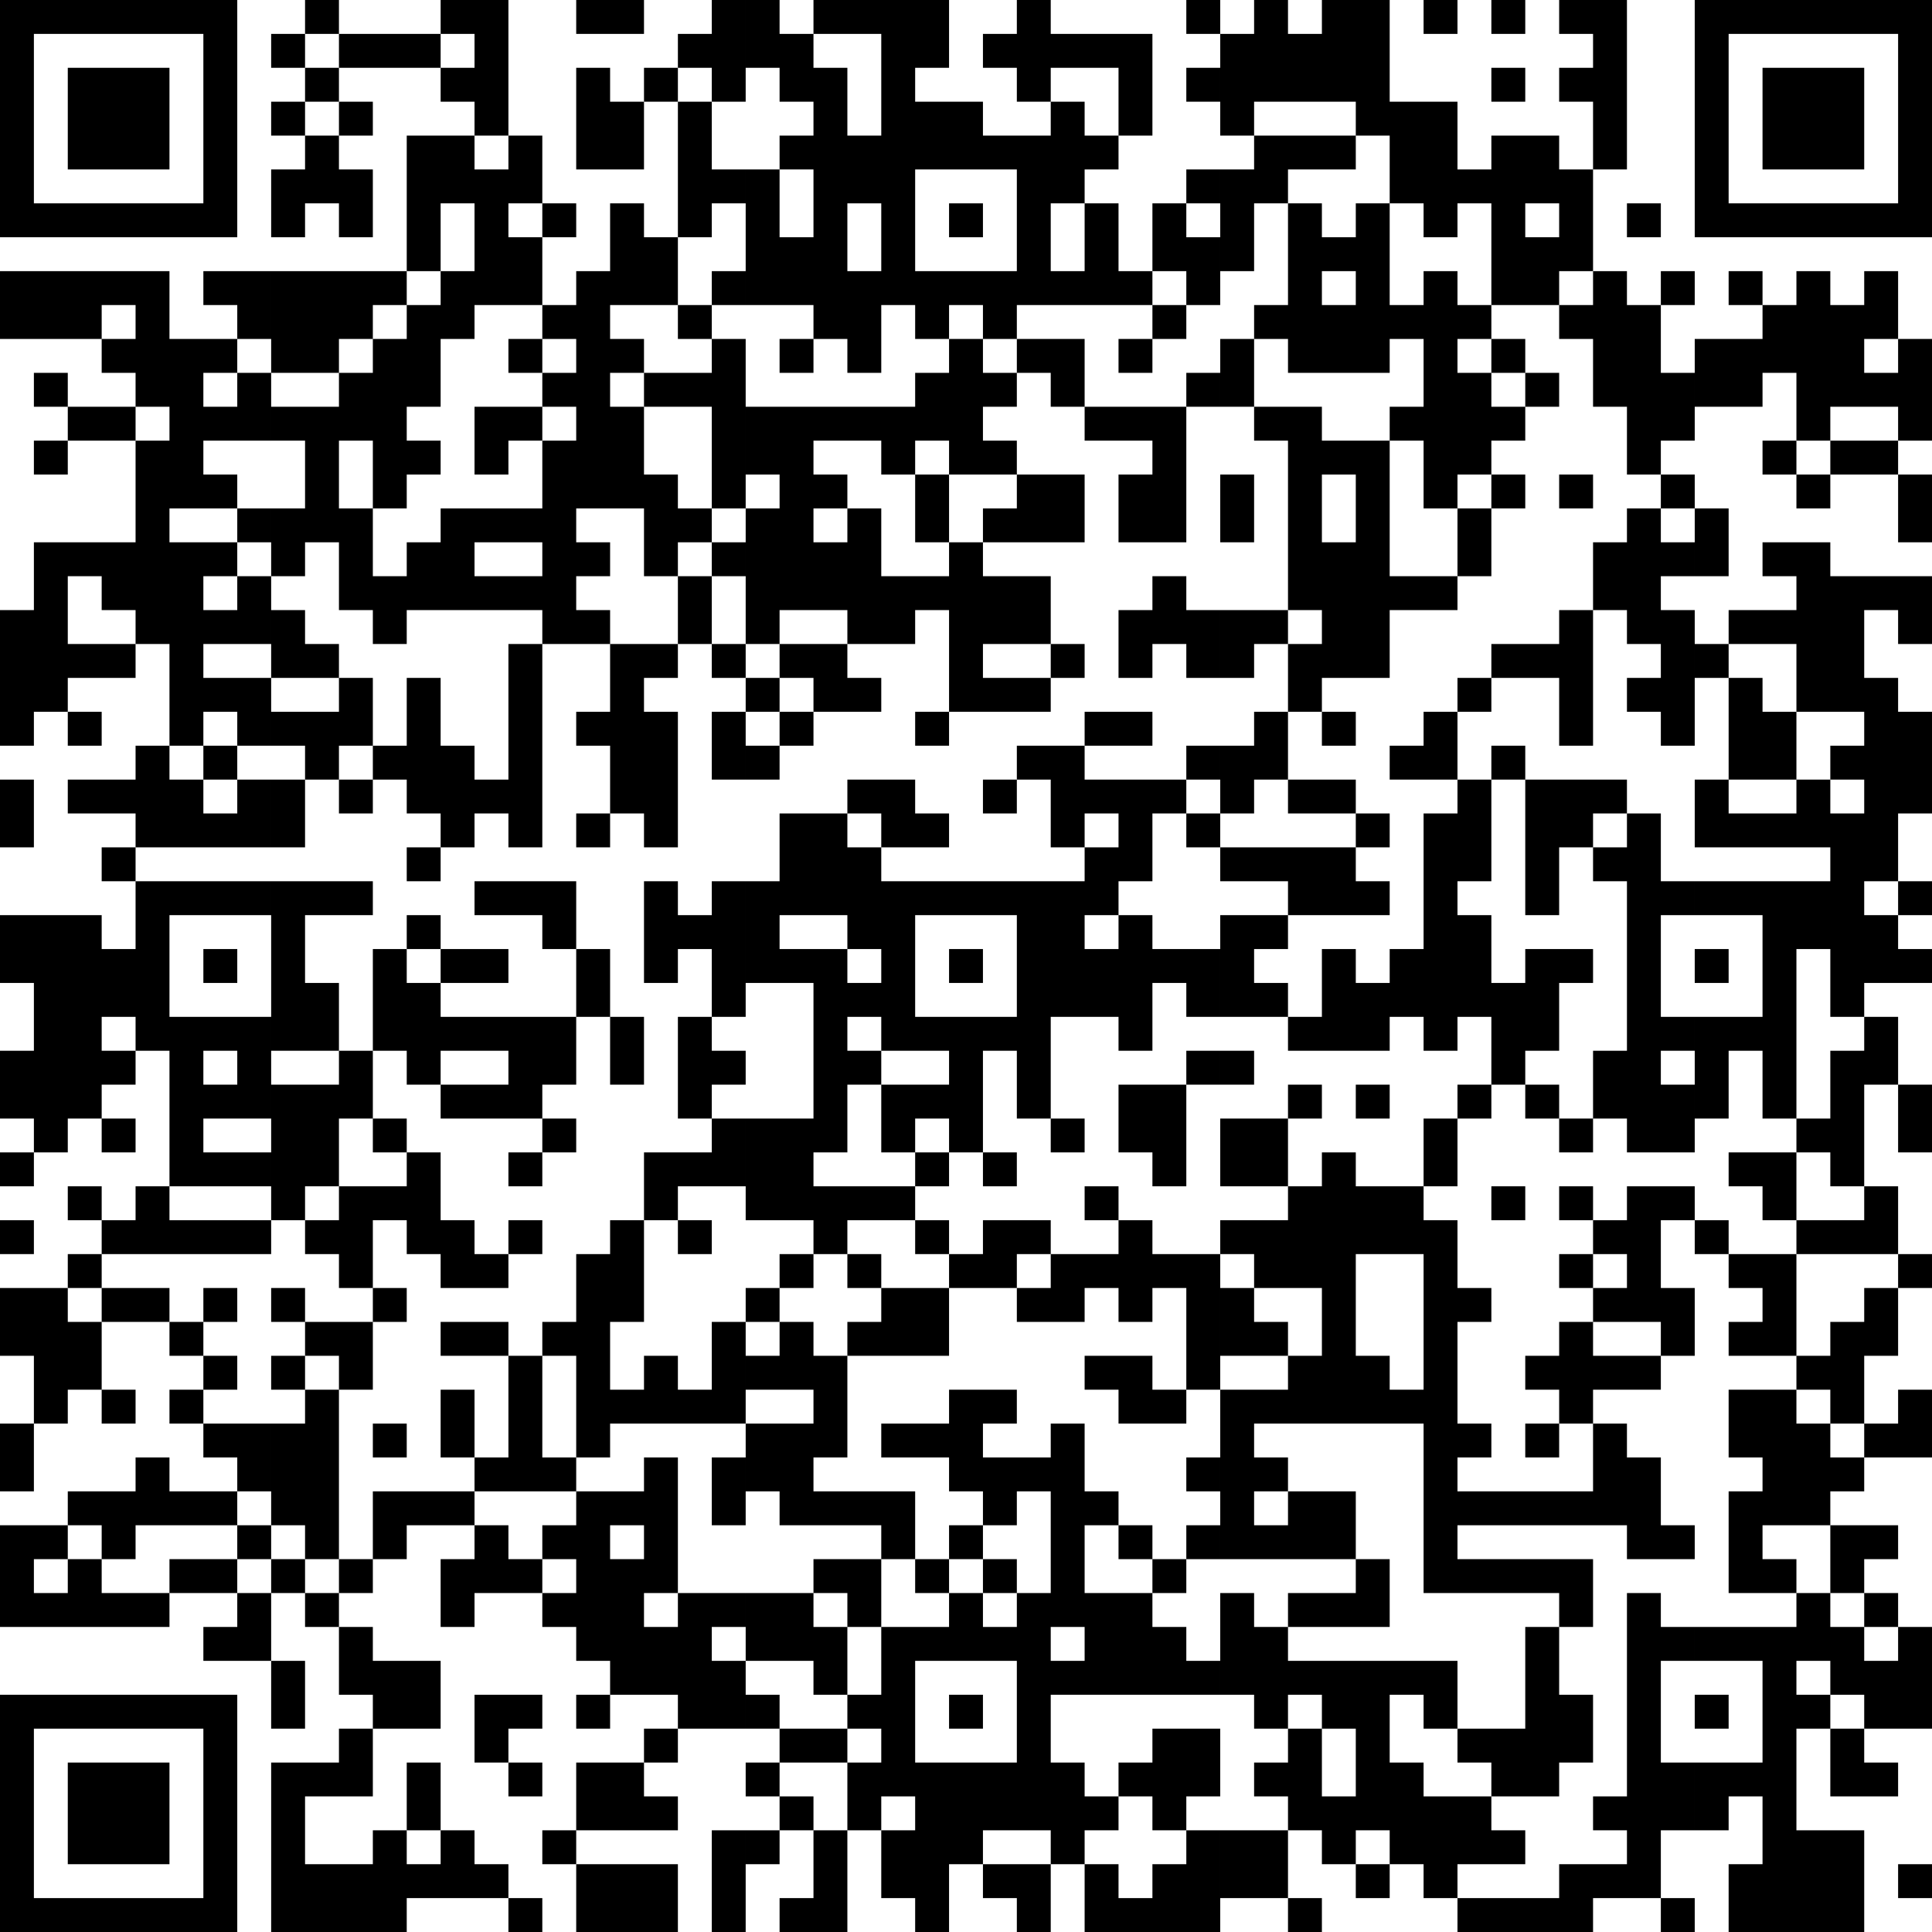 <?xml version="1.0" encoding="UTF-8"?>
<svg id="Ebene_2" data-name="Ebene 2" xmlns="http://www.w3.org/2000/svg" viewBox="0 0 228 228">
  <defs>
    <style>
      .cls-1 {
        stroke-width: 0px;
      }
    </style>
  </defs>
  <g id="Ebene_1-2" data-name="Ebene 1">
    <g id="elements">
      <path class="cls-1" d="M0,0h4v4H0V0ZM4,0h4v4h-4V0ZM8,0h4v4h-4V0ZM12,0h4v4h-4V0ZM16,0h4v4h-4V0ZM20,0h4v4h-4V0ZM24,0h4v4h-4V0ZM36,0h4v4h-4V0ZM52,0h4v4h-4V0ZM56,0h4v4h-4V0ZM68,0h4v4h-4V0ZM72,0h4v4h-4V0ZM84,0h4v4h-4V0ZM88,0h4v4h-4V0ZM96,0h4v4h-4V0ZM100,0h4v4h-4V0ZM104,0h4v4h-4V0ZM108,0h4v4h-4V0ZM120,0h4v4h-4V0ZM140,0h4v4h-4V0ZM148,0h4v4h-4V0ZM156,0h4v4h-4V0ZM160,0h4v4h-4V0ZM168,0h4v4h-4V0ZM176,0h4v4h-4V0ZM184,0h4v4h-4V0ZM188,0h4v4h-4V0ZM200,0h4v4h-4V0ZM204,0h4v4h-4V0ZM208,0h4v4h-4V0ZM212,0h4v4h-4V0ZM216,0h4v4h-4V0ZM220,0h4v4h-4V0ZM224,0h4v4h-4V0ZM0,4h4v4H0v-4ZM24,4h4v4h-4v-4ZM32,4h4v4h-4v-4ZM40,4h4v4h-4v-4ZM44,4h4v4h-4v-4ZM48,4h4v4h-4v-4ZM56,4h4v4h-4v-4ZM80,4h4v4h-4v-4ZM84,4h4v4h-4v-4ZM88,4h4v4h-4v-4ZM92,4h4v4h-4v-4ZM104,4h4v4h-4v-4ZM108,4h4v4h-4v-4ZM116,4h4v4h-4v-4ZM120,4h4v4h-4v-4ZM124,4h4v4h-4v-4ZM128,4h4v4h-4v-4ZM132,4h4v4h-4v-4ZM144,4h4v4h-4v-4ZM148,4h4v4h-4v-4ZM152,4h4v4h-4v-4ZM156,4h4v4h-4v-4ZM160,4h4v4h-4v-4ZM188,4h4v4h-4v-4ZM200,4h4v4h-4v-4ZM224,4h4v4h-4v-4ZM0,8h4v4H0v-4ZM8,8h4v4h-4v-4ZM12,8h4v4h-4v-4ZM16,8h4v4h-4v-4ZM24,8h4v4h-4v-4ZM36,8h4v4h-4v-4ZM52,8h4v4h-4v-4ZM56,8h4v4h-4v-4ZM68,8h4v4h-4v-4ZM76,8h4v4h-4v-4ZM84,8h4v4h-4v-4ZM92,8h4v4h-4v-4ZM96,8h4v4h-4v-4ZM104,8h4v4h-4v-4ZM120,8h4v4h-4v-4ZM132,8h4v4h-4v-4ZM140,8h4v4h-4v-4ZM144,8h4v4h-4v-4ZM148,8h4v4h-4v-4ZM152,8h4v4h-4v-4ZM156,8h4v4h-4v-4ZM160,8h4v4h-4v-4ZM176,8h4v4h-4v-4ZM184,8h4v4h-4v-4ZM188,8h4v4h-4v-4ZM200,8h4v4h-4v-4ZM208,8h4v4h-4v-4ZM212,8h4v4h-4v-4ZM216,8h4v4h-4v-4ZM224,8h4v4h-4v-4ZM0,12h4v4H0v-4ZM8,12h4v4h-4v-4ZM12,12h4v4h-4v-4ZM16,12h4v4h-4v-4ZM24,12h4v4h-4v-4ZM32,12h4v4h-4v-4ZM40,12h4v4h-4v-4ZM56,12h4v4h-4v-4ZM68,12h4v4h-4v-4ZM72,12h4v4h-4v-4ZM80,12h4v4h-4v-4ZM96,12h4v4h-4v-4ZM104,12h4v4h-4v-4ZM108,12h4v4h-4v-4ZM112,12h4v4h-4v-4ZM124,12h4v4h-4v-4ZM132,12h4v4h-4v-4ZM144,12h4v4h-4v-4ZM160,12h4v4h-4v-4ZM164,12h4v4h-4v-4ZM168,12h4v4h-4v-4ZM188,12h4v4h-4v-4ZM200,12h4v4h-4v-4ZM208,12h4v4h-4v-4ZM212,12h4v4h-4v-4ZM216,12h4v4h-4v-4ZM224,12h4v4h-4v-4ZM0,16h4v4H0v-4ZM8,16h4v4h-4v-4ZM12,16h4v4h-4v-4ZM16,16h4v4h-4v-4ZM24,16h4v4h-4v-4ZM36,16h4v4h-4v-4ZM48,16h4v4h-4v-4ZM52,16h4v4h-4v-4ZM60,16h4v4h-4v-4ZM68,16h4v4h-4v-4ZM72,16h4v4h-4v-4ZM80,16h4v4h-4v-4ZM92,16h4v4h-4v-4ZM96,16h4v4h-4v-4ZM100,16h4v4h-4v-4ZM104,16h4v4h-4v-4ZM108,16h4v4h-4v-4ZM112,16h4v4h-4v-4ZM116,16h4v4h-4v-4ZM120,16h4v4h-4v-4ZM124,16h4v4h-4v-4ZM128,16h4v4h-4v-4ZM148,16h4v4h-4v-4ZM152,16h4v4h-4v-4ZM156,16h4v4h-4v-4ZM164,16h4v4h-4v-4ZM168,16h4v4h-4v-4ZM176,16h4v4h-4v-4ZM180,16h4v4h-4v-4ZM188,16h4v4h-4v-4ZM200,16h4v4h-4v-4ZM208,16h4v4h-4v-4ZM212,16h4v4h-4v-4ZM216,16h4v4h-4v-4ZM224,16h4v4h-4v-4ZM0,20h4v4H0v-4ZM24,20h4v4h-4v-4ZM32,20h4v4h-4v-4ZM36,20h4v4h-4v-4ZM40,20h4v4h-4v-4ZM48,20h4v4h-4v-4ZM52,20h4v4h-4v-4ZM56,20h4v4h-4v-4ZM60,20h4v4h-4v-4ZM80,20h4v4h-4v-4ZM84,20h4v4h-4v-4ZM88,20h4v4h-4v-4ZM96,20h4v4h-4v-4ZM100,20h4v4h-4v-4ZM104,20h4v4h-4v-4ZM120,20h4v4h-4v-4ZM124,20h4v4h-4v-4ZM140,20h4v4h-4v-4ZM144,20h4v4h-4v-4ZM148,20h4v4h-4v-4ZM164,20h4v4h-4v-4ZM168,20h4v4h-4v-4ZM172,20h4v4h-4v-4ZM176,20h4v4h-4v-4ZM180,20h4v4h-4v-4ZM184,20h4v4h-4v-4ZM200,20h4v4h-4v-4ZM224,20h4v4h-4v-4ZM0,24h4v4H0v-4ZM4,24h4v4h-4v-4ZM8,24h4v4h-4v-4ZM12,24h4v4h-4v-4ZM16,24h4v4h-4v-4ZM20,24h4v4h-4v-4ZM24,24h4v4h-4v-4ZM32,24h4v4h-4v-4ZM40,24h4v4h-4v-4ZM48,24h4v4h-4v-4ZM56,24h4v4h-4v-4ZM64,24h4v4h-4v-4ZM72,24h4v4h-4v-4ZM80,24h4v4h-4v-4ZM88,24h4v4h-4v-4ZM96,24h4v4h-4v-4ZM104,24h4v4h-4v-4ZM112,24h4v4h-4v-4ZM120,24h4v4h-4v-4ZM128,24h4v4h-4v-4ZM136,24h4v4h-4v-4ZM144,24h4v4h-4v-4ZM152,24h4v4h-4v-4ZM160,24h4v4h-4v-4ZM168,24h4v4h-4v-4ZM176,24h4v4h-4v-4ZM184,24h4v4h-4v-4ZM192,24h4v4h-4v-4ZM200,24h4v4h-4v-4ZM204,24h4v4h-4v-4ZM208,24h4v4h-4v-4ZM212,24h4v4h-4v-4ZM216,24h4v4h-4v-4ZM220,24h4v4h-4v-4ZM224,24h4v4h-4v-4ZM48,28h4v4h-4v-4ZM56,28h4v4h-4v-4ZM60,28h4v4h-4v-4ZM72,28h4v4h-4v-4ZM76,28h4v4h-4v-4ZM88,28h4v4h-4v-4ZM92,28h4v4h-4v-4ZM96,28h4v4h-4v-4ZM104,28h4v4h-4v-4ZM120,28h4v4h-4v-4ZM128,28h4v4h-4v-4ZM136,28h4v4h-4v-4ZM140,28h4v4h-4v-4ZM144,28h4v4h-4v-4ZM152,28h4v4h-4v-4ZM156,28h4v4h-4v-4ZM160,28h4v4h-4v-4ZM176,28h4v4h-4v-4ZM180,28h4v4h-4v-4ZM184,28h4v4h-4v-4ZM0,32h4v4H0v-4ZM4,32h4v4h-4v-4ZM8,32h4v4h-4v-4ZM12,32h4v4h-4v-4ZM16,32h4v4h-4v-4ZM24,32h4v4h-4v-4ZM28,32h4v4h-4v-4ZM32,32h4v4h-4v-4ZM36,32h4v4h-4v-4ZM40,32h4v4h-4v-4ZM44,32h4v4h-4v-4ZM52,32h4v4h-4v-4ZM56,32h4v4h-4v-4ZM60,32h4v4h-4v-4ZM68,32h4v4h-4v-4ZM72,32h4v4h-4v-4ZM76,32h4v4h-4v-4ZM84,32h4v4h-4v-4ZM88,32h4v4h-4v-4ZM92,32h4v4h-4v-4ZM96,32h4v4h-4v-4ZM100,32h4v4h-4v-4ZM104,32h4v4h-4v-4ZM108,32h4v4h-4v-4ZM112,32h4v4h-4v-4ZM116,32h4v4h-4v-4ZM120,32h4v4h-4v-4ZM124,32h4v4h-4v-4ZM128,32h4v4h-4v-4ZM132,32h4v4h-4v-4ZM140,32h4v4h-4v-4ZM152,32h4v4h-4v-4ZM160,32h4v4h-4v-4ZM168,32h4v4h-4v-4ZM176,32h4v4h-4v-4ZM180,32h4v4h-4v-4ZM188,32h4v4h-4v-4ZM196,32h4v4h-4v-4ZM204,32h4v4h-4v-4ZM212,32h4v4h-4v-4ZM220,32h4v4h-4v-4ZM0,36h4v4H0v-4ZM4,36h4v4h-4v-4ZM8,36h4v4h-4v-4ZM16,36h4v4h-4v-4ZM28,36h4v4h-4v-4ZM32,36h4v4h-4v-4ZM36,36h4v4h-4v-4ZM40,36h4v4h-4v-4ZM48,36h4v4h-4v-4ZM52,36h4v4h-4v-4ZM64,36h4v4h-4v-4ZM68,36h4v4h-4v-4ZM80,36h4v4h-4v-4ZM96,36h4v4h-4v-4ZM100,36h4v4h-4v-4ZM108,36h4v4h-4v-4ZM116,36h4v4h-4v-4ZM136,36h4v4h-4v-4ZM148,36h4v4h-4v-4ZM152,36h4v4h-4v-4ZM156,36h4v4h-4v-4ZM160,36h4v4h-4v-4ZM164,36h4v4h-4v-4ZM168,36h4v4h-4v-4ZM172,36h4v4h-4v-4ZM184,36h4v4h-4v-4ZM188,36h4v4h-4v-4ZM192,36h4v4h-4v-4ZM208,36h4v4h-4v-4ZM212,36h4v4h-4v-4ZM216,36h4v4h-4v-4ZM220,36h4v4h-4v-4ZM12,40h4v4h-4v-4ZM16,40h4v4h-4v-4ZM20,40h4v4h-4v-4ZM24,40h4v4h-4v-4ZM32,40h4v4h-4v-4ZM36,40h4v4h-4v-4ZM44,40h4v4h-4v-4ZM48,40h4v4h-4v-4ZM60,40h4v4h-4v-4ZM68,40h4v4h-4v-4ZM72,40h4v4h-4v-4ZM84,40h4v4h-4v-4ZM92,40h4v4h-4v-4ZM100,40h4v4h-4v-4ZM112,40h4v4h-4v-4ZM120,40h4v4h-4v-4ZM124,40h4v4h-4v-4ZM132,40h4v4h-4v-4ZM144,40h4v4h-4v-4ZM152,40h4v4h-4v-4ZM156,40h4v4h-4v-4ZM160,40h4v4h-4v-4ZM168,40h4v4h-4v-4ZM176,40h4v4h-4v-4ZM188,40h4v4h-4v-4ZM192,40h4v4h-4v-4ZM200,40h4v4h-4v-4ZM204,40h4v4h-4v-4ZM208,40h4v4h-4v-4ZM212,40h4v4h-4v-4ZM216,40h4v4h-4v-4ZM224,40h4v4h-4v-4ZM4,44h4v4h-4v-4ZM16,44h4v4h-4v-4ZM20,44h4v4h-4v-4ZM28,44h4v4h-4v-4ZM40,44h4v4h-4v-4ZM44,44h4v4h-4v-4ZM48,44h4v4h-4v-4ZM64,44h4v4h-4v-4ZM68,44h4v4h-4v-4ZM76,44h4v4h-4v-4ZM80,44h4v4h-4v-4ZM84,44h4v4h-4v-4ZM108,44h4v4h-4v-4ZM112,44h4v4h-4v-4ZM116,44h4v4h-4v-4ZM124,44h4v4h-4v-4ZM140,44h4v4h-4v-4ZM144,44h4v4h-4v-4ZM168,44h4v4h-4v-4ZM172,44h4v4h-4v-4ZM180,44h4v4h-4v-4ZM188,44h4v4h-4v-4ZM192,44h4v4h-4v-4ZM196,44h4v4h-4v-4ZM200,44h4v4h-4v-4ZM204,44h4v4h-4v-4ZM212,44h4v4h-4v-4ZM216,44h4v4h-4v-4ZM220,44h4v4h-4v-4ZM224,44h4v4h-4v-4ZM8,48h4v4h-4v-4ZM12,48h4v4h-4v-4ZM20,48h4v4h-4v-4ZM24,48h4v4h-4v-4ZM28,48h4v4h-4v-4ZM32,48h4v4h-4v-4ZM36,48h4v4h-4v-4ZM40,48h4v4h-4v-4ZM44,48h4v4h-4v-4ZM56,48h4v4h-4v-4ZM60,48h4v4h-4v-4ZM68,48h4v4h-4v-4ZM72,48h4v4h-4v-4ZM84,48h4v4h-4v-4ZM88,48h4v4h-4v-4ZM92,48h4v4h-4v-4ZM96,48h4v4h-4v-4ZM100,48h4v4h-4v-4ZM104,48h4v4h-4v-4ZM108,48h4v4h-4v-4ZM112,48h4v4h-4v-4ZM128,48h4v4h-4v-4ZM132,48h4v4h-4v-4ZM136,48h4v4h-4v-4ZM148,48h4v4h-4v-4ZM152,48h4v4h-4v-4ZM164,48h4v4h-4v-4ZM168,48h4v4h-4v-4ZM172,48h4v4h-4v-4ZM176,48h4v4h-4v-4ZM192,48h4v4h-4v-4ZM196,48h4v4h-4v-4ZM212,48h4v4h-4v-4ZM224,48h4v4h-4v-4ZM4,52h4v4h-4v-4ZM16,52h4v4h-4v-4ZM20,52h4v4h-4v-4ZM36,52h4v4h-4v-4ZM44,52h4v4h-4v-4ZM48,52h4v4h-4v-4ZM56,52h4v4h-4v-4ZM64,52h4v4h-4v-4ZM68,52h4v4h-4v-4ZM72,52h4v4h-4v-4ZM84,52h4v4h-4v-4ZM88,52h4v4h-4v-4ZM92,52h4v4h-4v-4ZM104,52h4v4h-4v-4ZM112,52h4v4h-4v-4ZM116,52h4v4h-4v-4ZM136,52h4v4h-4v-4ZM152,52h4v4h-4v-4ZM156,52h4v4h-4v-4ZM160,52h4v4h-4v-4ZM168,52h4v4h-4v-4ZM172,52h4v4h-4v-4ZM192,52h4v4h-4v-4ZM208,52h4v4h-4v-4ZM216,52h4v4h-4v-4ZM220,52h4v4h-4v-4ZM16,56h4v4h-4v-4ZM20,56h4v4h-4v-4ZM24,56h4v4h-4v-4ZM36,56h4v4h-4v-4ZM44,56h4v4h-4v-4ZM64,56h4v4h-4v-4ZM68,56h4v4h-4v-4ZM72,56h4v4h-4v-4ZM76,56h4v4h-4v-4ZM84,56h4v4h-4v-4ZM92,56h4v4h-4v-4ZM96,56h4v4h-4v-4ZM108,56h4v4h-4v-4ZM120,56h4v4h-4v-4ZM124,56h4v4h-4v-4ZM132,56h4v4h-4v-4ZM136,56h4v4h-4v-4ZM144,56h4v4h-4v-4ZM152,56h4v4h-4v-4ZM160,56h4v4h-4v-4ZM168,56h4v4h-4v-4ZM176,56h4v4h-4v-4ZM184,56h4v4h-4v-4ZM196,56h4v4h-4v-4ZM212,56h4v4h-4v-4ZM224,56h4v4h-4v-4ZM16,60h4v4h-4v-4ZM28,60h4v4h-4v-4ZM32,60h4v4h-4v-4ZM36,60h4v4h-4v-4ZM40,60h4v4h-4v-4ZM52,60h4v4h-4v-4ZM56,60h4v4h-4v-4ZM60,60h4v4h-4v-4ZM64,60h4v4h-4v-4ZM76,60h4v4h-4v-4ZM80,60h4v4h-4v-4ZM88,60h4v4h-4v-4ZM92,60h4v4h-4v-4ZM100,60h4v4h-4v-4ZM108,60h4v4h-4v-4ZM116,60h4v4h-4v-4ZM120,60h4v4h-4v-4ZM124,60h4v4h-4v-4ZM132,60h4v4h-4v-4ZM136,60h4v4h-4v-4ZM144,60h4v4h-4v-4ZM152,60h4v4h-4v-4ZM160,60h4v4h-4v-4ZM172,60h4v4h-4v-4ZM192,60h4v4h-4v-4ZM200,60h4v4h-4v-4ZM224,60h4v4h-4v-4ZM4,64h4v4h-4v-4ZM8,64h4v4h-4v-4ZM12,64h4v4h-4v-4ZM16,64h4v4h-4v-4ZM20,64h4v4h-4v-4ZM24,64h4v4h-4v-4ZM32,64h4v4h-4v-4ZM40,64h4v4h-4v-4ZM48,64h4v4h-4v-4ZM52,64h4v4h-4v-4ZM64,64h4v4h-4v-4ZM68,64h4v4h-4v-4ZM76,64h4v4h-4v-4ZM84,64h4v4h-4v-4ZM88,64h4v4h-4v-4ZM92,64h4v4h-4v-4ZM96,64h4v4h-4v-4ZM100,64h4v4h-4v-4ZM112,64h4v4h-4v-4ZM152,64h4v4h-4v-4ZM156,64h4v4h-4v-4ZM160,64h4v4h-4v-4ZM172,64h4v4h-4v-4ZM188,64h4v4h-4v-4ZM192,64h4v4h-4v-4ZM196,64h4v4h-4v-4ZM200,64h4v4h-4v-4ZM208,64h4v4h-4v-4ZM212,64h4v4h-4v-4ZM4,68h4v4h-4v-4ZM12,68h4v4h-4v-4ZM16,68h4v4h-4v-4ZM20,68h4v4h-4v-4ZM28,68h4v4h-4v-4ZM40,68h4v4h-4v-4ZM44,68h4v4h-4v-4ZM48,68h4v4h-4v-4ZM52,68h4v4h-4v-4ZM56,68h4v4h-4v-4ZM60,68h4v4h-4v-4ZM64,68h4v4h-4v-4ZM80,68h4v4h-4v-4ZM88,68h4v4h-4v-4ZM92,68h4v4h-4v-4ZM96,68h4v4h-4v-4ZM100,68h4v4h-4v-4ZM104,68h4v4h-4v-4ZM108,68h4v4h-4v-4ZM112,68h4v4h-4v-4ZM116,68h4v4h-4v-4ZM120,68h4v4h-4v-4ZM136,68h4v4h-4v-4ZM152,68h4v4h-4v-4ZM156,68h4v4h-4v-4ZM160,68h4v4h-4v-4ZM164,68h4v4h-4v-4ZM168,68h4v4h-4v-4ZM188,68h4v4h-4v-4ZM192,68h4v4h-4v-4ZM212,68h4v4h-4v-4ZM216,68h4v4h-4v-4ZM220,68h4v4h-4v-4ZM224,68h4v4h-4v-4ZM0,72h4v4H0v-4ZM4,72h4v4h-4v-4ZM16,72h4v4h-4v-4ZM20,72h4v4h-4v-4ZM24,72h4v4h-4v-4ZM28,72h4v4h-4v-4ZM32,72h4v4h-4v-4ZM44,72h4v4h-4v-4ZM64,72h4v4h-4v-4ZM68,72h4v4h-4v-4ZM80,72h4v4h-4v-4ZM88,72h4v4h-4v-4ZM100,72h4v4h-4v-4ZM104,72h4v4h-4v-4ZM112,72h4v4h-4v-4ZM116,72h4v4h-4v-4ZM120,72h4v4h-4v-4ZM132,72h4v4h-4v-4ZM136,72h4v4h-4v-4ZM140,72h4v4h-4v-4ZM144,72h4v4h-4v-4ZM148,72h4v4h-4v-4ZM156,72h4v4h-4v-4ZM160,72h4v4h-4v-4ZM184,72h4v4h-4v-4ZM192,72h4v4h-4v-4ZM196,72h4v4h-4v-4ZM204,72h4v4h-4v-4ZM208,72h4v4h-4v-4ZM212,72h4v4h-4v-4ZM216,72h4v4h-4v-4ZM224,72h4v4h-4v-4ZM0,76h4v4H0v-4ZM4,76h4v4h-4v-4ZM8,76h4v4h-4v-4ZM12,76h4v4h-4v-4ZM20,76h4v4h-4v-4ZM32,76h4v4h-4v-4ZM36,76h4v4h-4v-4ZM60,76h4v4h-4v-4ZM72,76h4v4h-4v-4ZM76,76h4v4h-4v-4ZM84,76h4v4h-4v-4ZM92,76h4v4h-4v-4ZM96,76h4v4h-4v-4ZM112,76h4v4h-4v-4ZM124,76h4v4h-4v-4ZM132,76h4v4h-4v-4ZM140,76h4v4h-4v-4ZM144,76h4v4h-4v-4ZM152,76h4v4h-4v-4ZM156,76h4v4h-4v-4ZM160,76h4v4h-4v-4ZM176,76h4v4h-4v-4ZM180,76h4v4h-4v-4ZM184,76h4v4h-4v-4ZM196,76h4v4h-4v-4ZM200,76h4v4h-4v-4ZM212,76h4v4h-4v-4ZM216,76h4v4h-4v-4ZM0,80h4v4H0v-4ZM4,80h4v4h-4v-4ZM20,80h4v4h-4v-4ZM24,80h4v4h-4v-4ZM28,80h4v4h-4v-4ZM40,80h4v4h-4v-4ZM48,80h4v4h-4v-4ZM60,80h4v4h-4v-4ZM72,80h4v4h-4v-4ZM88,80h4v4h-4v-4ZM96,80h4v4h-4v-4ZM100,80h4v4h-4v-4ZM112,80h4v4h-4v-4ZM116,80h4v4h-4v-4ZM120,80h4v4h-4v-4ZM152,80h4v4h-4v-4ZM172,80h4v4h-4v-4ZM184,80h4v4h-4v-4ZM192,80h4v4h-4v-4ZM196,80h4v4h-4v-4ZM204,80h4v4h-4v-4ZM212,80h4v4h-4v-4ZM216,80h4v4h-4v-4ZM220,80h4v4h-4v-4ZM0,84h4v4H0v-4ZM8,84h4v4h-4v-4ZM20,84h4v4h-4v-4ZM28,84h4v4h-4v-4ZM32,84h4v4h-4v-4ZM36,84h4v4h-4v-4ZM40,84h4v4h-4v-4ZM48,84h4v4h-4v-4ZM60,84h4v4h-4v-4ZM68,84h4v4h-4v-4ZM72,84h4v4h-4v-4ZM76,84h4v4h-4v-4ZM84,84h4v4h-4v-4ZM92,84h4v4h-4v-4ZM108,84h4v4h-4v-4ZM128,84h4v4h-4v-4ZM132,84h4v4h-4v-4ZM148,84h4v4h-4v-4ZM156,84h4v4h-4v-4ZM168,84h4v4h-4v-4ZM184,84h4v4h-4v-4ZM196,84h4v4h-4v-4ZM204,84h4v4h-4v-4ZM208,84h4v4h-4v-4ZM220,84h4v4h-4v-4ZM224,84h4v4h-4v-4ZM16,88h4v4h-4v-4ZM24,88h4v4h-4v-4ZM36,88h4v4h-4v-4ZM44,88h4v4h-4v-4ZM48,88h4v4h-4v-4ZM52,88h4v4h-4v-4ZM60,88h4v4h-4v-4ZM72,88h4v4h-4v-4ZM76,88h4v4h-4v-4ZM84,88h4v4h-4v-4ZM88,88h4v4h-4v-4ZM120,88h4v4h-4v-4ZM124,88h4v4h-4v-4ZM140,88h4v4h-4v-4ZM144,88h4v4h-4v-4ZM148,88h4v4h-4v-4ZM164,88h4v4h-4v-4ZM168,88h4v4h-4v-4ZM176,88h4v4h-4v-4ZM204,88h4v4h-4v-4ZM208,88h4v4h-4v-4ZM216,88h4v4h-4v-4ZM220,88h4v4h-4v-4ZM224,88h4v4h-4v-4ZM0,92h4v4H0v-4ZM8,92h4v4h-4v-4ZM12,92h4v4h-4v-4ZM16,92h4v4h-4v-4ZM20,92h4v4h-4v-4ZM28,92h4v4h-4v-4ZM32,92h4v4h-4v-4ZM40,92h4v4h-4v-4ZM48,92h4v4h-4v-4ZM52,92h4v4h-4v-4ZM56,92h4v4h-4v-4ZM60,92h4v4h-4v-4ZM72,92h4v4h-4v-4ZM76,92h4v4h-4v-4ZM100,92h4v4h-4v-4ZM104,92h4v4h-4v-4ZM116,92h4v4h-4v-4ZM124,92h4v4h-4v-4ZM128,92h4v4h-4v-4ZM132,92h4v4h-4v-4ZM136,92h4v4h-4v-4ZM144,92h4v4h-4v-4ZM152,92h4v4h-4v-4ZM156,92h4v4h-4v-4ZM172,92h4v4h-4v-4ZM180,92h4v4h-4v-4ZM184,92h4v4h-4v-4ZM188,92h4v4h-4v-4ZM200,92h4v4h-4v-4ZM212,92h4v4h-4v-4ZM220,92h4v4h-4v-4ZM224,92h4v4h-4v-4ZM0,96h4v4H0v-4ZM16,96h4v4h-4v-4ZM20,96h4v4h-4v-4ZM24,96h4v4h-4v-4ZM28,96h4v4h-4v-4ZM32,96h4v4h-4v-4ZM52,96h4v4h-4v-4ZM60,96h4v4h-4v-4ZM68,96h4v4h-4v-4ZM76,96h4v4h-4v-4ZM92,96h4v4h-4v-4ZM96,96h4v4h-4v-4ZM104,96h4v4h-4v-4ZM108,96h4v4h-4v-4ZM124,96h4v4h-4v-4ZM132,96h4v4h-4v-4ZM140,96h4v4h-4v-4ZM160,96h4v4h-4v-4ZM168,96h4v4h-4v-4ZM172,96h4v4h-4v-4ZM180,96h4v4h-4v-4ZM184,96h4v4h-4v-4ZM192,96h4v4h-4v-4ZM200,96h4v4h-4v-4ZM204,96h4v4h-4v-4ZM208,96h4v4h-4v-4ZM212,96h4v4h-4v-4ZM216,96h4v4h-4v-4ZM220,96h4v4h-4v-4ZM12,100h4v4h-4v-4ZM48,100h4v4h-4v-4ZM92,100h4v4h-4v-4ZM96,100h4v4h-4v-4ZM100,100h4v4h-4v-4ZM128,100h4v4h-4v-4ZM132,100h4v4h-4v-4ZM144,100h4v4h-4v-4ZM148,100h4v4h-4v-4ZM152,100h4v4h-4v-4ZM156,100h4v4h-4v-4ZM168,100h4v4h-4v-4ZM172,100h4v4h-4v-4ZM180,100h4v4h-4v-4ZM188,100h4v4h-4v-4ZM192,100h4v4h-4v-4ZM216,100h4v4h-4v-4ZM220,100h4v4h-4v-4ZM16,104h4v4h-4v-4ZM20,104h4v4h-4v-4ZM24,104h4v4h-4v-4ZM28,104h4v4h-4v-4ZM32,104h4v4h-4v-4ZM36,104h4v4h-4v-4ZM40,104h4v4h-4v-4ZM56,104h4v4h-4v-4ZM60,104h4v4h-4v-4ZM64,104h4v4h-4v-4ZM76,104h4v4h-4v-4ZM84,104h4v4h-4v-4ZM88,104h4v4h-4v-4ZM92,104h4v4h-4v-4ZM96,104h4v4h-4v-4ZM100,104h4v4h-4v-4ZM104,104h4v4h-4v-4ZM108,104h4v4h-4v-4ZM112,104h4v4h-4v-4ZM116,104h4v4h-4v-4ZM120,104h4v4h-4v-4ZM124,104h4v4h-4v-4ZM128,104h4v4h-4v-4ZM152,104h4v4h-4v-4ZM156,104h4v4h-4v-4ZM160,104h4v4h-4v-4ZM168,104h4v4h-4v-4ZM180,104h4v4h-4v-4ZM192,104h4v4h-4v-4ZM196,104h4v4h-4v-4ZM200,104h4v4h-4v-4ZM204,104h4v4h-4v-4ZM208,104h4v4h-4v-4ZM212,104h4v4h-4v-4ZM216,104h4v4h-4v-4ZM224,104h4v4h-4v-4ZM0,108h4v4H0v-4ZM4,108h4v4h-4v-4ZM8,108h4v4h-4v-4ZM16,108h4v4h-4v-4ZM32,108h4v4h-4v-4ZM48,108h4v4h-4v-4ZM64,108h4v4h-4v-4ZM76,108h4v4h-4v-4ZM80,108h4v4h-4v-4ZM84,108h4v4h-4v-4ZM88,108h4v4h-4v-4ZM100,108h4v4h-4v-4ZM104,108h4v4h-4v-4ZM120,108h4v4h-4v-4ZM124,108h4v4h-4v-4ZM132,108h4v4h-4v-4ZM144,108h4v4h-4v-4ZM148,108h4v4h-4v-4ZM168,108h4v4h-4v-4ZM172,108h4v4h-4v-4ZM192,108h4v4h-4v-4ZM208,108h4v4h-4v-4ZM212,108h4v4h-4v-4ZM216,108h4v4h-4v-4ZM220,108h4v4h-4v-4ZM0,112h4v4H0v-4ZM4,112h4v4h-4v-4ZM8,112h4v4h-4v-4ZM12,112h4v4h-4v-4ZM16,112h4v4h-4v-4ZM24,112h4v4h-4v-4ZM32,112h4v4h-4v-4ZM44,112h4v4h-4v-4ZM52,112h4v4h-4v-4ZM56,112h4v4h-4v-4ZM68,112h4v4h-4v-4ZM76,112h4v4h-4v-4ZM84,112h4v4h-4v-4ZM88,112h4v4h-4v-4ZM92,112h4v4h-4v-4ZM96,112h4v4h-4v-4ZM104,112h4v4h-4v-4ZM112,112h4v4h-4v-4ZM120,112h4v4h-4v-4ZM124,112h4v4h-4v-4ZM128,112h4v4h-4v-4ZM132,112h4v4h-4v-4ZM136,112h4v4h-4v-4ZM140,112h4v4h-4v-4ZM144,112h4v4h-4v-4ZM156,112h4v4h-4v-4ZM164,112h4v4h-4v-4ZM168,112h4v4h-4v-4ZM172,112h4v4h-4v-4ZM180,112h4v4h-4v-4ZM184,112h4v4h-4v-4ZM192,112h4v4h-4v-4ZM200,112h4v4h-4v-4ZM208,112h4v4h-4v-4ZM216,112h4v4h-4v-4ZM220,112h4v4h-4v-4ZM224,112h4v4h-4v-4ZM4,116h4v4h-4v-4ZM8,116h4v4h-4v-4ZM12,116h4v4h-4v-4ZM16,116h4v4h-4v-4ZM32,116h4v4h-4v-4ZM36,116h4v4h-4v-4ZM44,116h4v4h-4v-4ZM48,116h4v4h-4v-4ZM68,116h4v4h-4v-4ZM84,116h4v4h-4v-4ZM96,116h4v4h-4v-4ZM100,116h4v4h-4v-4ZM104,116h4v4h-4v-4ZM120,116h4v4h-4v-4ZM124,116h4v4h-4v-4ZM128,116h4v4h-4v-4ZM132,116h4v4h-4v-4ZM140,116h4v4h-4v-4ZM144,116h4v4h-4v-4ZM148,116h4v4h-4v-4ZM156,116h4v4h-4v-4ZM160,116h4v4h-4v-4ZM164,116h4v4h-4v-4ZM168,116h4v4h-4v-4ZM172,116h4v4h-4v-4ZM176,116h4v4h-4v-4ZM180,116h4v4h-4v-4ZM192,116h4v4h-4v-4ZM208,116h4v4h-4v-4ZM216,116h4v4h-4v-4ZM4,120h4v4h-4v-4ZM8,120h4v4h-4v-4ZM16,120h4v4h-4v-4ZM20,120h4v4h-4v-4ZM24,120h4v4h-4v-4ZM28,120h4v4h-4v-4ZM32,120h4v4h-4v-4ZM36,120h4v4h-4v-4ZM44,120h4v4h-4v-4ZM48,120h4v4h-4v-4ZM52,120h4v4h-4v-4ZM56,120h4v4h-4v-4ZM60,120h4v4h-4v-4ZM64,120h4v4h-4v-4ZM72,120h4v4h-4v-4ZM80,120h4v4h-4v-4ZM96,120h4v4h-4v-4ZM104,120h4v4h-4v-4ZM108,120h4v4h-4v-4ZM112,120h4v4h-4v-4ZM116,120h4v4h-4v-4ZM120,120h4v4h-4v-4ZM132,120h4v4h-4v-4ZM152,120h4v4h-4v-4ZM156,120h4v4h-4v-4ZM160,120h4v4h-4v-4ZM168,120h4v4h-4v-4ZM176,120h4v4h-4v-4ZM180,120h4v4h-4v-4ZM192,120h4v4h-4v-4ZM196,120h4v4h-4v-4ZM200,120h4v4h-4v-4ZM204,120h4v4h-4v-4ZM208,120h4v4h-4v-4ZM220,120h4v4h-4v-4ZM0,124h4v4H0v-4ZM4,124h4v4h-4v-4ZM8,124h4v4h-4v-4ZM12,124h4v4h-4v-4ZM20,124h4v4h-4v-4ZM28,124h4v4h-4v-4ZM40,124h4v4h-4v-4ZM48,124h4v4h-4v-4ZM60,124h4v4h-4v-4ZM64,124h4v4h-4v-4ZM72,124h4v4h-4v-4ZM80,124h4v4h-4v-4ZM84,124h4v4h-4v-4ZM96,124h4v4h-4v-4ZM100,124h4v4h-4v-4ZM112,124h4v4h-4v-4ZM120,124h4v4h-4v-4ZM140,124h4v4h-4v-4ZM144,124h4v4h-4v-4ZM176,124h4v4h-4v-4ZM188,124h4v4h-4v-4ZM192,124h4v4h-4v-4ZM200,124h4v4h-4v-4ZM208,124h4v4h-4v-4ZM216,124h4v4h-4v-4ZM220,124h4v4h-4v-4ZM0,128h4v4H0v-4ZM4,128h4v4h-4v-4ZM8,128h4v4h-4v-4ZM20,128h4v4h-4v-4ZM24,128h4v4h-4v-4ZM28,128h4v4h-4v-4ZM32,128h4v4h-4v-4ZM36,128h4v4h-4v-4ZM40,128h4v4h-4v-4ZM52,128h4v4h-4v-4ZM56,128h4v4h-4v-4ZM60,128h4v4h-4v-4ZM80,128h4v4h-4v-4ZM96,128h4v4h-4v-4ZM104,128h4v4h-4v-4ZM108,128h4v4h-4v-4ZM112,128h4v4h-4v-4ZM120,128h4v4h-4v-4ZM132,128h4v4h-4v-4ZM136,128h4v4h-4v-4ZM152,128h4v4h-4v-4ZM160,128h4v4h-4v-4ZM172,128h4v4h-4v-4ZM180,128h4v4h-4v-4ZM188,128h4v4h-4v-4ZM192,128h4v4h-4v-4ZM196,128h4v4h-4v-4ZM200,128h4v4h-4v-4ZM208,128h4v4h-4v-4ZM216,128h4v4h-4v-4ZM224,128h4v4h-4v-4ZM4,132h4v4h-4v-4ZM12,132h4v4h-4v-4ZM20,132h4v4h-4v-4ZM32,132h4v4h-4v-4ZM36,132h4v4h-4v-4ZM44,132h4v4h-4v-4ZM64,132h4v4h-4v-4ZM84,132h4v4h-4v-4ZM88,132h4v4h-4v-4ZM92,132h4v4h-4v-4ZM96,132h4v4h-4v-4ZM104,132h4v4h-4v-4ZM112,132h4v4h-4v-4ZM124,132h4v4h-4v-4ZM132,132h4v4h-4v-4ZM136,132h4v4h-4v-4ZM144,132h4v4h-4v-4ZM148,132h4v4h-4v-4ZM168,132h4v4h-4v-4ZM184,132h4v4h-4v-4ZM192,132h4v4h-4v-4ZM196,132h4v4h-4v-4ZM212,132h4v4h-4v-4ZM216,132h4v4h-4v-4ZM224,132h4v4h-4v-4ZM0,136h4v4H0v-4ZM20,136h4v4h-4v-4ZM24,136h4v4h-4v-4ZM28,136h4v4h-4v-4ZM32,136h4v4h-4v-4ZM36,136h4v4h-4v-4ZM48,136h4v4h-4v-4ZM60,136h4v4h-4v-4ZM76,136h4v4h-4v-4ZM80,136h4v4h-4v-4ZM84,136h4v4h-4v-4ZM88,136h4v4h-4v-4ZM92,136h4v4h-4v-4ZM108,136h4v4h-4v-4ZM116,136h4v4h-4v-4ZM136,136h4v4h-4v-4ZM144,136h4v4h-4v-4ZM148,136h4v4h-4v-4ZM156,136h4v4h-4v-4ZM168,136h4v4h-4v-4ZM204,136h4v4h-4v-4ZM208,136h4v4h-4v-4ZM216,136h4v4h-4v-4ZM8,140h4v4h-4v-4ZM16,140h4v4h-4v-4ZM32,140h4v4h-4v-4ZM40,140h4v4h-4v-4ZM44,140h4v4h-4v-4ZM48,140h4v4h-4v-4ZM76,140h4v4h-4v-4ZM88,140h4v4h-4v-4ZM92,140h4v4h-4v-4ZM96,140h4v4h-4v-4ZM100,140h4v4h-4v-4ZM104,140h4v4h-4v-4ZM128,140h4v4h-4v-4ZM152,140h4v4h-4v-4ZM156,140h4v4h-4v-4ZM160,140h4v4h-4v-4ZM164,140h4v4h-4v-4ZM176,140h4v4h-4v-4ZM184,140h4v4h-4v-4ZM192,140h4v4h-4v-4ZM196,140h4v4h-4v-4ZM208,140h4v4h-4v-4ZM220,140h4v4h-4v-4ZM0,144h4v4H0v-4ZM12,144h4v4h-4v-4ZM16,144h4v4h-4v-4ZM20,144h4v4h-4v-4ZM24,144h4v4h-4v-4ZM28,144h4v4h-4v-4ZM36,144h4v4h-4v-4ZM40,144h4v4h-4v-4ZM48,144h4v4h-4v-4ZM52,144h4v4h-4v-4ZM60,144h4v4h-4v-4ZM72,144h4v4h-4v-4ZM80,144h4v4h-4v-4ZM96,144h4v4h-4v-4ZM108,144h4v4h-4v-4ZM116,144h4v4h-4v-4ZM120,144h4v4h-4v-4ZM132,144h4v4h-4v-4ZM144,144h4v4h-4v-4ZM148,144h4v4h-4v-4ZM152,144h4v4h-4v-4ZM156,144h4v4h-4v-4ZM160,144h4v4h-4v-4ZM164,144h4v4h-4v-4ZM168,144h4v4h-4v-4ZM188,144h4v4h-4v-4ZM192,144h4v4h-4v-4ZM200,144h4v4h-4v-4ZM212,144h4v4h-4v-4ZM216,144h4v4h-4v-4ZM220,144h4v4h-4v-4ZM8,148h4v4h-4v-4ZM40,148h4v4h-4v-4ZM52,148h4v4h-4v-4ZM56,148h4v4h-4v-4ZM68,148h4v4h-4v-4ZM72,148h4v4h-4v-4ZM92,148h4v4h-4v-4ZM100,148h4v4h-4v-4ZM112,148h4v4h-4v-4ZM116,148h4v4h-4v-4ZM124,148h4v4h-4v-4ZM128,148h4v4h-4v-4ZM132,148h4v4h-4v-4ZM136,148h4v4h-4v-4ZM140,148h4v4h-4v-4ZM148,148h4v4h-4v-4ZM152,148h4v4h-4v-4ZM156,148h4v4h-4v-4ZM168,148h4v4h-4v-4ZM184,148h4v4h-4v-4ZM192,148h4v4h-4v-4ZM204,148h4v4h-4v-4ZM208,148h4v4h-4v-4ZM224,148h4v4h-4v-4ZM0,152h4v4H0v-4ZM4,152h4v4h-4v-4ZM12,152h4v4h-4v-4ZM16,152h4v4h-4v-4ZM24,152h4v4h-4v-4ZM32,152h4v4h-4v-4ZM44,152h4v4h-4v-4ZM68,152h4v4h-4v-4ZM72,152h4v4h-4v-4ZM88,152h4v4h-4v-4ZM104,152h4v4h-4v-4ZM108,152h4v4h-4v-4ZM120,152h4v4h-4v-4ZM124,152h4v4h-4v-4ZM132,152h4v4h-4v-4ZM140,152h4v4h-4v-4ZM144,152h4v4h-4v-4ZM156,152h4v4h-4v-4ZM168,152h4v4h-4v-4ZM172,152h4v4h-4v-4ZM188,152h4v4h-4v-4ZM192,152h4v4h-4v-4ZM196,152h4v4h-4v-4ZM208,152h4v4h-4v-4ZM220,152h4v4h-4v-4ZM0,156h4v4H0v-4ZM4,156h4v4h-4v-4ZM8,156h4v4h-4v-4ZM20,156h4v4h-4v-4ZM36,156h4v4h-4v-4ZM40,156h4v4h-4v-4ZM52,156h4v4h-4v-4ZM56,156h4v4h-4v-4ZM64,156h4v4h-4v-4ZM68,156h4v4h-4v-4ZM84,156h4v4h-4v-4ZM92,156h4v4h-4v-4ZM100,156h4v4h-4v-4ZM104,156h4v4h-4v-4ZM108,156h4v4h-4v-4ZM140,156h4v4h-4v-4ZM144,156h4v4h-4v-4ZM148,156h4v4h-4v-4ZM156,156h4v4h-4v-4ZM168,156h4v4h-4v-4ZM184,156h4v4h-4v-4ZM196,156h4v4h-4v-4ZM204,156h4v4h-4v-4ZM208,156h4v4h-4v-4ZM216,156h4v4h-4v-4ZM220,156h4v4h-4v-4ZM4,160h4v4h-4v-4ZM8,160h4v4h-4v-4ZM24,160h4v4h-4v-4ZM32,160h4v4h-4v-4ZM40,160h4v4h-4v-4ZM60,160h4v4h-4v-4ZM68,160h4v4h-4v-4ZM76,160h4v4h-4v-4ZM84,160h4v4h-4v-4ZM88,160h4v4h-4v-4ZM92,160h4v4h-4v-4ZM96,160h4v4h-4v-4ZM128,160h4v4h-4v-4ZM132,160h4v4h-4v-4ZM140,160h4v4h-4v-4ZM152,160h4v4h-4v-4ZM156,160h4v4h-4v-4ZM160,160h4v4h-4v-4ZM168,160h4v4h-4v-4ZM180,160h4v4h-4v-4ZM184,160h4v4h-4v-4ZM188,160h4v4h-4v-4ZM192,160h4v4h-4v-4ZM212,160h4v4h-4v-4ZM216,160h4v4h-4v-4ZM4,164h4v4h-4v-4ZM12,164h4v4h-4v-4ZM20,164h4v4h-4v-4ZM36,164h4v4h-4v-4ZM52,164h4v4h-4v-4ZM60,164h4v4h-4v-4ZM68,164h4v4h-4v-4ZM72,164h4v4h-4v-4ZM76,164h4v4h-4v-4ZM80,164h4v4h-4v-4ZM84,164h4v4h-4v-4ZM96,164h4v4h-4v-4ZM112,164h4v4h-4v-4ZM116,164h4v4h-4v-4ZM132,164h4v4h-4v-4ZM136,164h4v4h-4v-4ZM144,164h4v4h-4v-4ZM148,164h4v4h-4v-4ZM152,164h4v4h-4v-4ZM156,164h4v4h-4v-4ZM160,164h4v4h-4v-4ZM164,164h4v4h-4v-4ZM168,164h4v4h-4v-4ZM184,164h4v4h-4v-4ZM204,164h4v4h-4v-4ZM208,164h4v4h-4v-4ZM216,164h4v4h-4v-4ZM224,164h4v4h-4v-4ZM0,168h4v4H0v-4ZM24,168h4v4h-4v-4ZM28,168h4v4h-4v-4ZM32,168h4v4h-4v-4ZM36,168h4v4h-4v-4ZM44,168h4v4h-4v-4ZM52,168h4v4h-4v-4ZM60,168h4v4h-4v-4ZM68,168h4v4h-4v-4ZM88,168h4v4h-4v-4ZM92,168h4v4h-4v-4ZM96,168h4v4h-4v-4ZM104,168h4v4h-4v-4ZM108,168h4v4h-4v-4ZM112,168h4v4h-4v-4ZM124,168h4v4h-4v-4ZM144,168h4v4h-4v-4ZM168,168h4v4h-4v-4ZM172,168h4v4h-4v-4ZM180,168h4v4h-4v-4ZM188,168h4v4h-4v-4ZM204,168h4v4h-4v-4ZM208,168h4v4h-4v-4ZM212,168h4v4h-4v-4ZM220,168h4v4h-4v-4ZM224,168h4v4h-4v-4ZM0,172h4v4H0v-4ZM16,172h4v4h-4v-4ZM28,172h4v4h-4v-4ZM32,172h4v4h-4v-4ZM36,172h4v4h-4v-4ZM56,172h4v4h-4v-4ZM60,172h4v4h-4v-4ZM64,172h4v4h-4v-4ZM76,172h4v4h-4v-4ZM84,172h4v4h-4v-4ZM88,172h4v4h-4v-4ZM92,172h4v4h-4v-4ZM112,172h4v4h-4v-4ZM116,172h4v4h-4v-4ZM120,172h4v4h-4v-4ZM124,172h4v4h-4v-4ZM140,172h4v4h-4v-4ZM144,172h4v4h-4v-4ZM148,172h4v4h-4v-4ZM168,172h4v4h-4v-4ZM188,172h4v4h-4v-4ZM192,172h4v4h-4v-4ZM208,172h4v4h-4v-4ZM212,172h4v4h-4v-4ZM216,172h4v4h-4v-4ZM8,176h4v4h-4v-4ZM12,176h4v4h-4v-4ZM16,176h4v4h-4v-4ZM20,176h4v4h-4v-4ZM24,176h4v4h-4v-4ZM32,176h4v4h-4v-4ZM36,176h4v4h-4v-4ZM44,176h4v4h-4v-4ZM48,176h4v4h-4v-4ZM52,176h4v4h-4v-4ZM68,176h4v4h-4v-4ZM72,176h4v4h-4v-4ZM76,176h4v4h-4v-4ZM84,176h4v4h-4v-4ZM92,176h4v4h-4v-4ZM96,176h4v4h-4v-4ZM100,176h4v4h-4v-4ZM104,176h4v4h-4v-4ZM116,176h4v4h-4v-4ZM124,176h4v4h-4v-4ZM128,176h4v4h-4v-4ZM144,176h4v4h-4v-4ZM152,176h4v4h-4v-4ZM156,176h4v4h-4v-4ZM168,176h4v4h-4v-4ZM172,176h4v4h-4v-4ZM176,176h4v4h-4v-4ZM180,176h4v4h-4v-4ZM184,176h4v4h-4v-4ZM188,176h4v4h-4v-4ZM192,176h4v4h-4v-4ZM204,176h4v4h-4v-4ZM208,176h4v4h-4v-4ZM212,176h4v4h-4v-4ZM0,180h4v4H0v-4ZM4,180h4v4h-4v-4ZM12,180h4v4h-4v-4ZM28,180h4v4h-4v-4ZM36,180h4v4h-4v-4ZM44,180h4v4h-4v-4ZM56,180h4v4h-4v-4ZM64,180h4v4h-4v-4ZM68,180h4v4h-4v-4ZM76,180h4v4h-4v-4ZM104,180h4v4h-4v-4ZM112,180h4v4h-4v-4ZM124,180h4v4h-4v-4ZM132,180h4v4h-4v-4ZM140,180h4v4h-4v-4ZM144,180h4v4h-4v-4ZM148,180h4v4h-4v-4ZM152,180h4v4h-4v-4ZM156,180h4v4h-4v-4ZM168,180h4v4h-4v-4ZM192,180h4v4h-4v-4ZM196,180h4v4h-4v-4ZM204,180h4v4h-4v-4ZM216,180h4v4h-4v-4ZM220,180h4v4h-4v-4ZM0,184h4v4H0v-4ZM8,184h4v4h-4v-4ZM20,184h4v4h-4v-4ZM24,184h4v4h-4v-4ZM32,184h4v4h-4v-4ZM40,184h4v4h-4v-4ZM52,184h4v4h-4v-4ZM56,184h4v4h-4v-4ZM60,184h4v4h-4v-4ZM68,184h4v4h-4v-4ZM72,184h4v4h-4v-4ZM76,184h4v4h-4v-4ZM96,184h4v4h-4v-4ZM100,184h4v4h-4v-4ZM108,184h4v4h-4v-4ZM116,184h4v4h-4v-4ZM124,184h4v4h-4v-4ZM136,184h4v4h-4v-4ZM160,184h4v4h-4v-4ZM168,184h4v4h-4v-4ZM172,184h4v4h-4v-4ZM176,184h4v4h-4v-4ZM180,184h4v4h-4v-4ZM184,184h4v4h-4v-4ZM204,184h4v4h-4v-4ZM208,184h4v4h-4v-4ZM216,184h4v4h-4v-4ZM0,188h4v4H0v-4ZM4,188h4v4h-4v-4ZM8,188h4v4h-4v-4ZM12,188h4v4h-4v-4ZM16,188h4v4h-4v-4ZM28,188h4v4h-4v-4ZM36,188h4v4h-4v-4ZM52,188h4v4h-4v-4ZM64,188h4v4h-4v-4ZM68,188h4v4h-4v-4ZM72,188h4v4h-4v-4ZM80,188h4v4h-4v-4ZM84,188h4v4h-4v-4ZM88,188h4v4h-4v-4ZM92,188h4v4h-4v-4ZM100,188h4v4h-4v-4ZM112,188h4v4h-4v-4ZM120,188h4v4h-4v-4ZM124,188h4v4h-4v-4ZM128,188h4v4h-4v-4ZM132,188h4v4h-4v-4ZM144,188h4v4h-4v-4ZM152,188h4v4h-4v-4ZM156,188h4v4h-4v-4ZM160,188h4v4h-4v-4ZM184,188h4v4h-4v-4ZM192,188h4v4h-4v-4ZM212,188h4v4h-4v-4ZM220,188h4v4h-4v-4ZM24,192h4v4h-4v-4ZM28,192h4v4h-4v-4ZM40,192h4v4h-4v-4ZM68,192h4v4h-4v-4ZM72,192h4v4h-4v-4ZM76,192h4v4h-4v-4ZM80,192h4v4h-4v-4ZM88,192h4v4h-4v-4ZM92,192h4v4h-4v-4ZM96,192h4v4h-4v-4ZM104,192h4v4h-4v-4ZM108,192h4v4h-4v-4ZM112,192h4v4h-4v-4ZM116,192h4v4h-4v-4ZM120,192h4v4h-4v-4ZM128,192h4v4h-4v-4ZM132,192h4v4h-4v-4ZM136,192h4v4h-4v-4ZM144,192h4v4h-4v-4ZM148,192h4v4h-4v-4ZM180,192h4v4h-4v-4ZM192,192h4v4h-4v-4ZM196,192h4v4h-4v-4ZM200,192h4v4h-4v-4ZM204,192h4v4h-4v-4ZM208,192h4v4h-4v-4ZM212,192h4v4h-4v-4ZM216,192h4v4h-4v-4ZM224,192h4v4h-4v-4ZM32,196h4v4h-4v-4ZM40,196h4v4h-4v-4ZM44,196h4v4h-4v-4ZM48,196h4v4h-4v-4ZM72,196h4v4h-4v-4ZM76,196h4v4h-4v-4ZM80,196h4v4h-4v-4ZM84,196h4v4h-4v-4ZM96,196h4v4h-4v-4ZM104,196h4v4h-4v-4ZM120,196h4v4h-4v-4ZM124,196h4v4h-4v-4ZM128,196h4v4h-4v-4ZM132,196h4v4h-4v-4ZM136,196h4v4h-4v-4ZM140,196h4v4h-4v-4ZM144,196h4v4h-4v-4ZM148,196h4v4h-4v-4ZM152,196h4v4h-4v-4ZM156,196h4v4h-4v-4ZM160,196h4v4h-4v-4ZM164,196h4v4h-4v-4ZM168,196h4v4h-4v-4ZM180,196h4v4h-4v-4ZM192,196h4v4h-4v-4ZM208,196h4v4h-4v-4ZM216,196h4v4h-4v-4ZM220,196h4v4h-4v-4ZM224,196h4v4h-4v-4ZM0,200h4v4H0v-4ZM4,200h4v4h-4v-4ZM8,200h4v4h-4v-4ZM12,200h4v4h-4v-4ZM16,200h4v4h-4v-4ZM20,200h4v4h-4v-4ZM24,200h4v4h-4v-4ZM32,200h4v4h-4v-4ZM44,200h4v4h-4v-4ZM48,200h4v4h-4v-4ZM56,200h4v4h-4v-4ZM60,200h4v4h-4v-4ZM68,200h4v4h-4v-4ZM80,200h4v4h-4v-4ZM84,200h4v4h-4v-4ZM88,200h4v4h-4v-4ZM100,200h4v4h-4v-4ZM104,200h4v4h-4v-4ZM112,200h4v4h-4v-4ZM120,200h4v4h-4v-4ZM148,200h4v4h-4v-4ZM156,200h4v4h-4v-4ZM160,200h4v4h-4v-4ZM168,200h4v4h-4v-4ZM180,200h4v4h-4v-4ZM184,200h4v4h-4v-4ZM192,200h4v4h-4v-4ZM200,200h4v4h-4v-4ZM208,200h4v4h-4v-4ZM212,200h4v4h-4v-4ZM220,200h4v4h-4v-4ZM224,200h4v4h-4v-4ZM0,204h4v4H0v-4ZM24,204h4v4h-4v-4ZM40,204h4v4h-4v-4ZM56,204h4v4h-4v-4ZM76,204h4v4h-4v-4ZM92,204h4v4h-4v-4ZM96,204h4v4h-4v-4ZM104,204h4v4h-4v-4ZM120,204h4v4h-4v-4ZM136,204h4v4h-4v-4ZM140,204h4v4h-4v-4ZM152,204h4v4h-4v-4ZM160,204h4v4h-4v-4ZM172,204h4v4h-4v-4ZM176,204h4v4h-4v-4ZM180,204h4v4h-4v-4ZM184,204h4v4h-4v-4ZM192,204h4v4h-4v-4ZM208,204h4v4h-4v-4ZM216,204h4v4h-4v-4ZM0,208h4v4H0v-4ZM8,208h4v4h-4v-4ZM12,208h4v4h-4v-4ZM16,208h4v4h-4v-4ZM24,208h4v4h-4v-4ZM32,208h4v4h-4v-4ZM36,208h4v4h-4v-4ZM40,208h4v4h-4v-4ZM48,208h4v4h-4v-4ZM60,208h4v4h-4v-4ZM68,208h4v4h-4v-4ZM72,208h4v4h-4v-4ZM88,208h4v4h-4v-4ZM100,208h4v4h-4v-4ZM104,208h4v4h-4v-4ZM108,208h4v4h-4v-4ZM112,208h4v4h-4v-4ZM116,208h4v4h-4v-4ZM120,208h4v4h-4v-4ZM124,208h4v4h-4v-4ZM132,208h4v4h-4v-4ZM136,208h4v4h-4v-4ZM140,208h4v4h-4v-4ZM148,208h4v4h-4v-4ZM152,208h4v4h-4v-4ZM160,208h4v4h-4v-4ZM164,208h4v4h-4v-4ZM176,208h4v4h-4v-4ZM180,208h4v4h-4v-4ZM192,208h4v4h-4v-4ZM196,208h4v4h-4v-4ZM200,208h4v4h-4v-4ZM204,208h4v4h-4v-4ZM208,208h4v4h-4v-4ZM216,208h4v4h-4v-4ZM220,208h4v4h-4v-4ZM0,212h4v4H0v-4ZM8,212h4v4h-4v-4ZM12,212h4v4h-4v-4ZM16,212h4v4h-4v-4ZM24,212h4v4h-4v-4ZM32,212h4v4h-4v-4ZM48,212h4v4h-4v-4ZM68,212h4v4h-4v-4ZM72,212h4v4h-4v-4ZM76,212h4v4h-4v-4ZM92,212h4v4h-4v-4ZM100,212h4v4h-4v-4ZM108,212h4v4h-4v-4ZM112,212h4v4h-4v-4ZM116,212h4v4h-4v-4ZM120,212h4v4h-4v-4ZM124,212h4v4h-4v-4ZM128,212h4v4h-4v-4ZM136,212h4v4h-4v-4ZM152,212h4v4h-4v-4ZM156,212h4v4h-4v-4ZM160,212h4v4h-4v-4ZM164,212h4v4h-4v-4ZM168,212h4v4h-4v-4ZM172,212h4v4h-4v-4ZM188,212h4v4h-4v-4ZM192,212h4v4h-4v-4ZM196,212h4v4h-4v-4ZM200,212h4v4h-4v-4ZM208,212h4v4h-4v-4ZM0,216h4v4H0v-4ZM8,216h4v4h-4v-4ZM12,216h4v4h-4v-4ZM16,216h4v4h-4v-4ZM24,216h4v4h-4v-4ZM32,216h4v4h-4v-4ZM44,216h4v4h-4v-4ZM52,216h4v4h-4v-4ZM64,216h4v4h-4v-4ZM84,216h4v4h-4v-4ZM88,216h4v4h-4v-4ZM96,216h4v4h-4v-4ZM104,216h4v4h-4v-4ZM108,216h4v4h-4v-4ZM112,216h4v4h-4v-4ZM124,216h4v4h-4v-4ZM140,216h4v4h-4v-4ZM144,216h4v4h-4v-4ZM148,216h4v4h-4v-4ZM156,216h4v4h-4v-4ZM164,216h4v4h-4v-4ZM168,216h4v4h-4v-4ZM172,216h4v4h-4v-4ZM176,216h4v4h-4v-4ZM192,216h4v4h-4v-4ZM208,216h4v4h-4v-4ZM212,216h4v4h-4v-4ZM216,216h4v4h-4v-4ZM0,220h4v4H0v-4ZM24,220h4v4h-4v-4ZM32,220h4v4h-4v-4ZM36,220h4v4h-4v-4ZM40,220h4v4h-4v-4ZM44,220h4v4h-4v-4ZM48,220h4v4h-4v-4ZM52,220h4v4h-4v-4ZM56,220h4v4h-4v-4ZM68,220h4v4h-4v-4ZM72,220h4v4h-4v-4ZM76,220h4v4h-4v-4ZM84,220h4v4h-4v-4ZM96,220h4v4h-4v-4ZM104,220h4v4h-4v-4ZM108,220h4v4h-4v-4ZM116,220h4v4h-4v-4ZM120,220h4v4h-4v-4ZM128,220h4v4h-4v-4ZM136,220h4v4h-4v-4ZM140,220h4v4h-4v-4ZM144,220h4v4h-4v-4ZM148,220h4v4h-4v-4ZM160,220h4v4h-4v-4ZM168,220h4v4h-4v-4ZM184,220h4v4h-4v-4ZM188,220h4v4h-4v-4ZM192,220h4v4h-4v-4ZM204,220h4v4h-4v-4ZM208,220h4v4h-4v-4ZM212,220h4v4h-4v-4ZM216,220h4v4h-4v-4ZM224,220h4v4h-4v-4ZM0,224h4v4H0v-4ZM4,224h4v4h-4v-4ZM8,224h4v4h-4v-4ZM12,224h4v4h-4v-4ZM16,224h4v4h-4v-4ZM20,224h4v4h-4v-4ZM24,224h4v4h-4v-4ZM32,224h4v4h-4v-4ZM36,224h4v4h-4v-4ZM40,224h4v4h-4v-4ZM44,224h4v4h-4v-4ZM60,224h4v4h-4v-4ZM68,224h4v4h-4v-4ZM72,224h4v4h-4v-4ZM76,224h4v4h-4v-4ZM84,224h4v4h-4v-4ZM92,224h4v4h-4v-4ZM96,224h4v4h-4v-4ZM108,224h4v4h-4v-4ZM120,224h4v4h-4v-4ZM128,224h4v4h-4v-4ZM132,224h4v4h-4v-4ZM136,224h4v4h-4v-4ZM140,224h4v4h-4v-4ZM152,224h4v4h-4v-4ZM172,224h4v4h-4v-4ZM176,224h4v4h-4v-4ZM180,224h4v4h-4v-4ZM184,224h4v4h-4v-4ZM196,224h4v4h-4v-4ZM204,224h4v4h-4v-4ZM208,224h4v4h-4v-4ZM212,224h4v4h-4v-4ZM216,224h4v4h-4v-4Z"/>
    </g>
  </g>
</svg>
